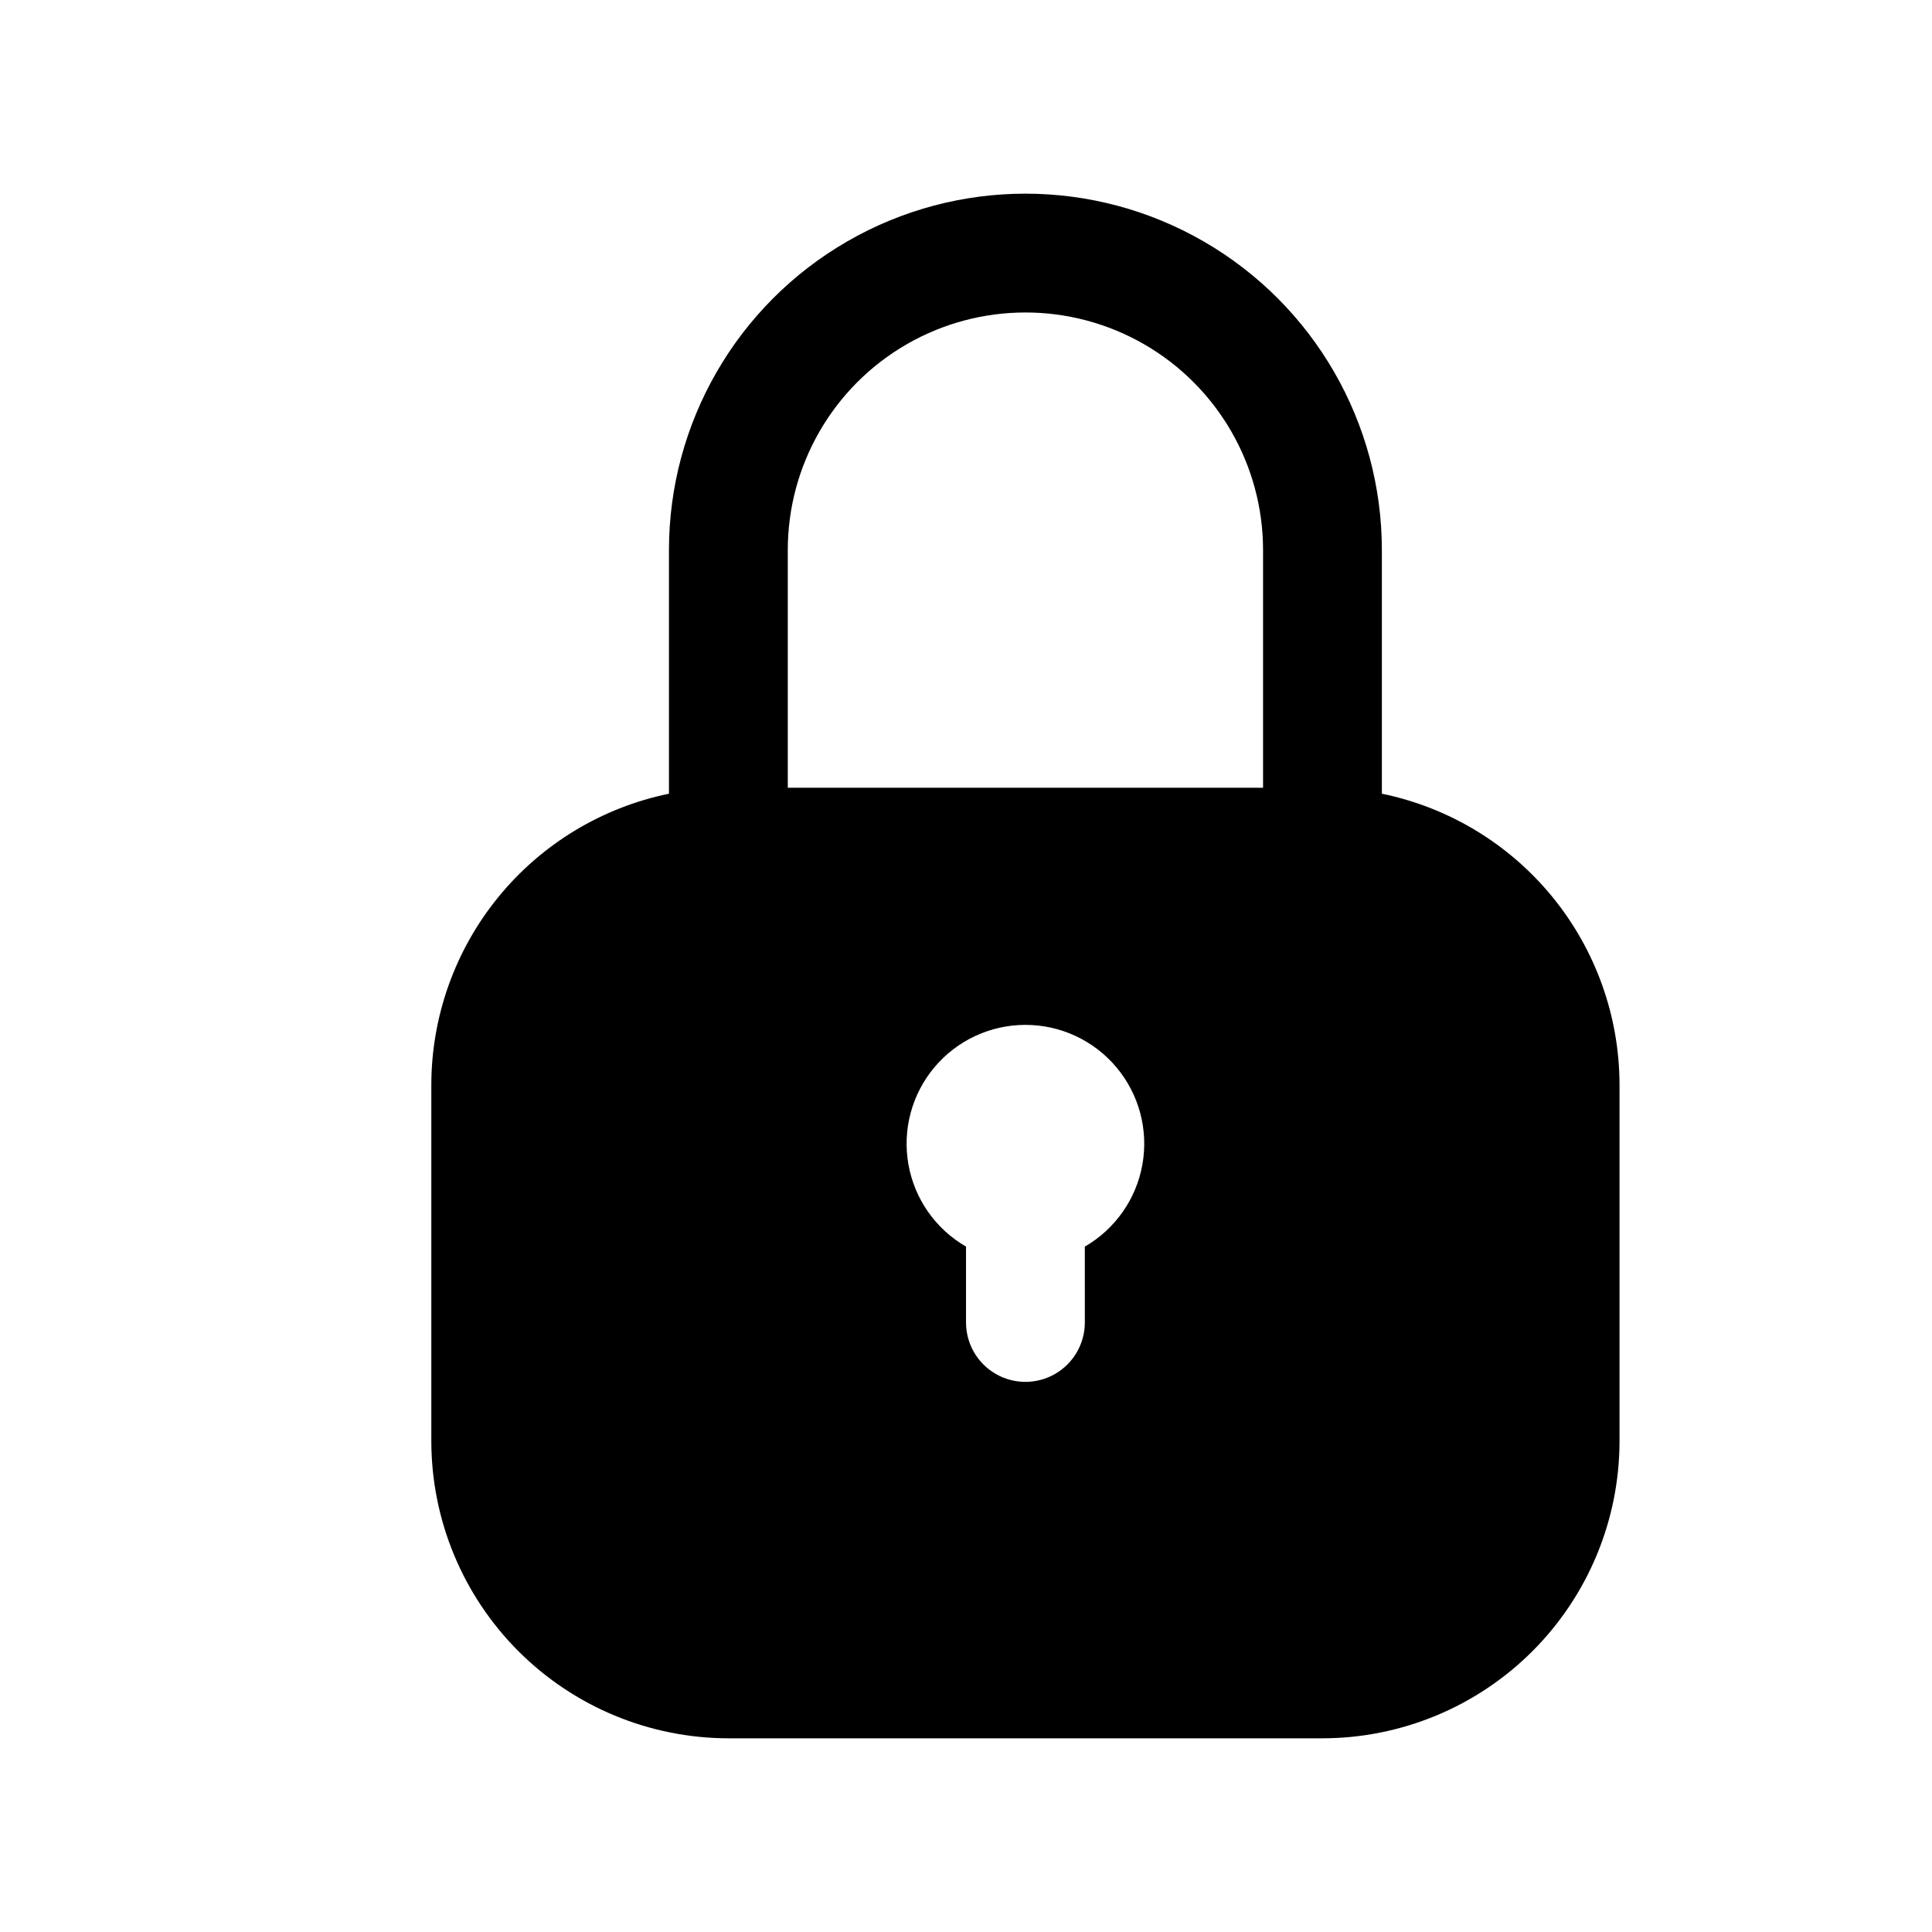 <?xml version="1.0" encoding="UTF-8"?>
<!-- The Best Svg Icon site in the world: iconSvg.co, Visit us! https://iconsvg.co -->
<svg fill="#000000" width="800px" height="800px" version="1.1" viewBox="144 144 512 512" xmlns="http://www.w3.org/2000/svg">
 <path d="m510.21 354.34v-64.551c0-33.746-18.004-64.934-47.23-81.809-29.23-16.875-65.238-16.875-94.465 0-29.23 16.875-47.234 48.062-47.234 81.809v64.551c-17.77 3.656-33.734 13.324-45.203 27.375-11.473 14.055-17.75 31.633-17.773 49.773v94.465-0.004c0.027 20.871 8.328 40.879 23.086 55.637 14.758 14.758 34.766 23.059 55.637 23.086h157.44c20.871-0.027 40.879-8.328 55.637-23.086 14.758-14.758 23.059-34.766 23.086-55.637v-94.461c-0.023-18.141-6.301-35.719-17.77-49.773-11.473-14.051-27.438-23.719-45.207-27.375zm-157.44-64.551c0-22.5 12.004-43.289 31.488-54.539s43.492-11.25 62.977 0 31.488 32.039 31.488 54.539v62.977h-125.95zm78.719 184.57 0.004 20.105c0 5.625-3.004 10.824-7.875 13.637-4.871 2.812-10.871 2.812-15.742 0s-7.871-8.012-7.871-13.637v-20.102c-8.062-4.656-13.652-12.637-15.266-21.805-1.617-9.164 0.902-18.578 6.887-25.707s14.812-11.246 24.121-11.246c9.309 0 18.141 4.117 24.121 11.246 5.984 7.129 8.504 16.543 6.891 25.707-1.617 9.168-7.207 17.148-15.266 21.805z"/>
</svg>